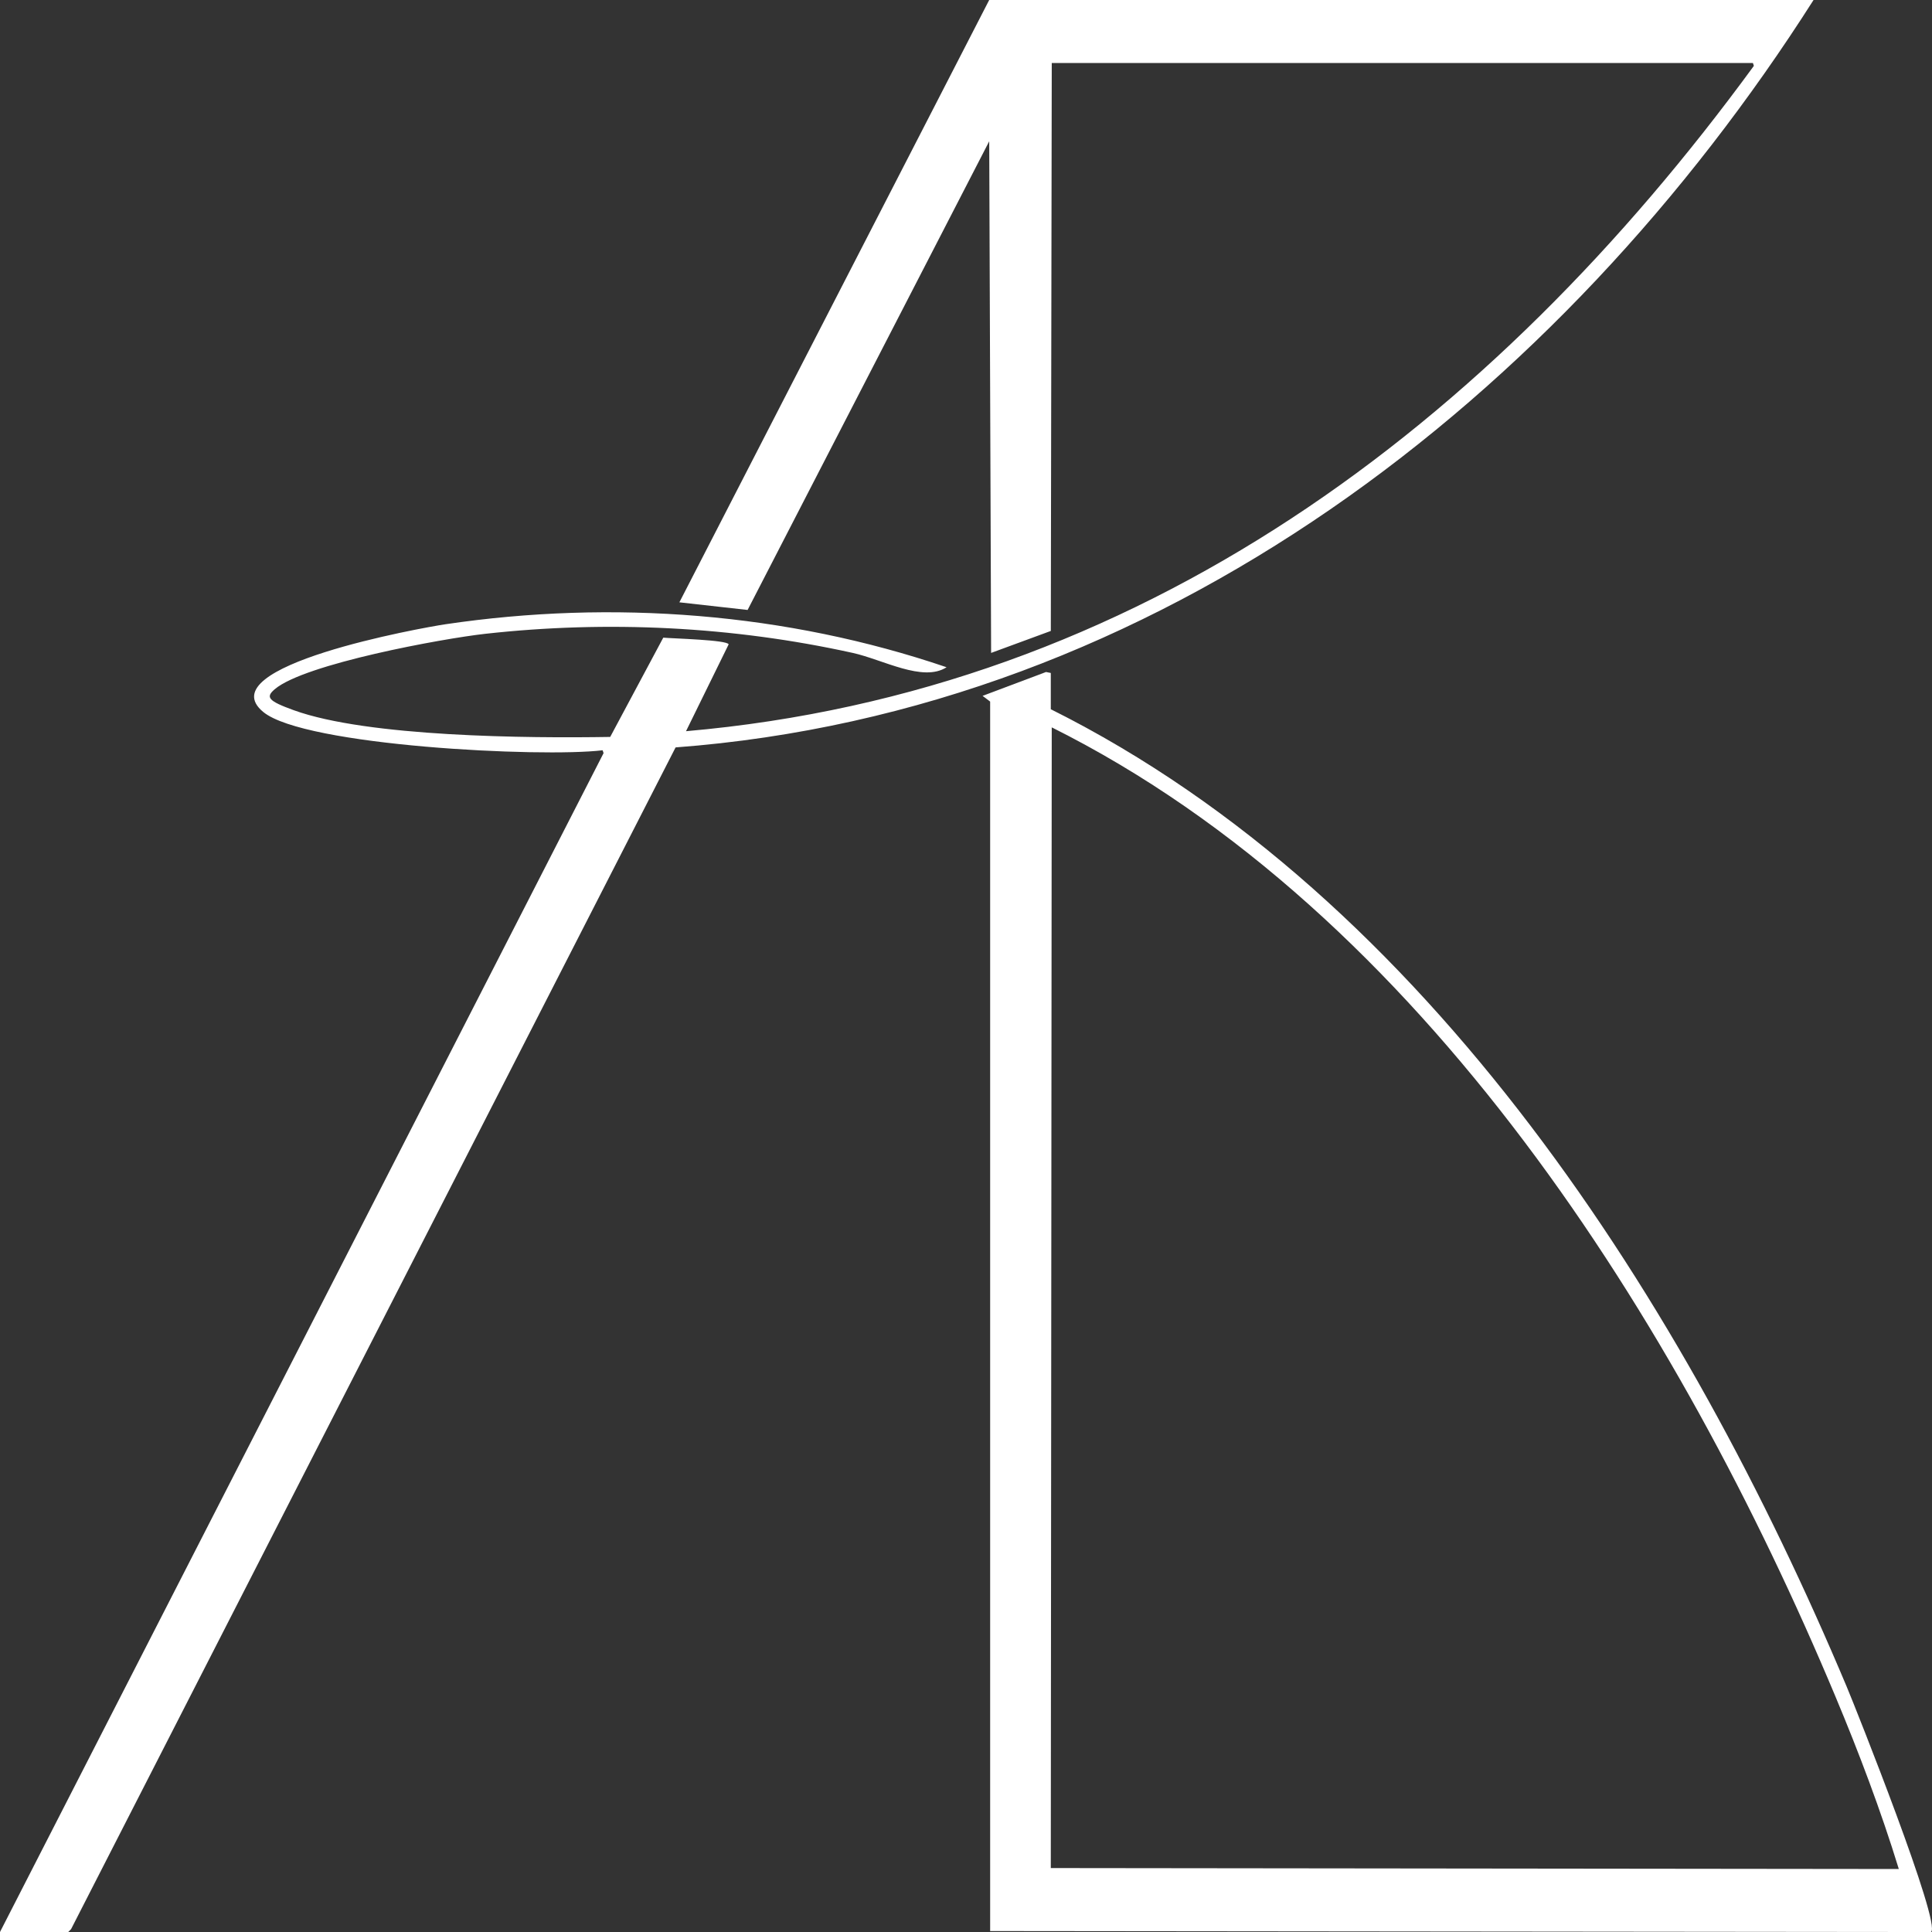 <svg xmlns="http://www.w3.org/2000/svg" width="670" height="670" viewBox="0 0 670 670" fill="none"><rect x="0" y="0" width="670" height="670" fill="#333333" stroke="none"/><g clip-path="url(#clip0_14_5373)"><path d="M343.045 0H628.921C541.117 137.95 401.456 246.647 234.288 259.195C164.408 395.801 94.528 532.407 24.647 669.007L23.661 670H0C69.768 533.725 139.543 397.45 209.312 261.181C209.2 260.85 209.095 260.519 208.983 260.188C187.576 262.757 105.681 258.665 91.346 246.945C71.845 231.008 146.55 217.659 154.437 216.493C212.401 207.892 272.751 212.494 328.263 231.392C320.054 236.695 306.218 228.743 295.735 226.426C254.098 217.228 210.633 215.09 168.239 219.804C153.49 221.446 105.642 230.206 95.29 239.006C92.023 241.787 92.95 243.058 101.862 246.29C127.476 255.573 183.061 256.036 211.612 255.56C217.744 244.085 223.877 232.61 230.015 221.135C233.328 221.44 252.224 221.903 252.691 223.453C247.762 233.491 242.832 243.535 237.903 253.573C394.969 239.887 517.141 147.459 608.224 22.844C608.112 22.513 608.007 22.182 607.895 21.851H364.741C364.629 87.502 364.524 153.16 364.412 218.811C357.511 221.347 350.61 223.89 343.709 226.426C343.492 167.283 343.268 108.141 343.051 48.992C315.124 103.168 287.191 157.351 259.264 211.527C251.376 210.647 243.489 209.759 235.602 208.879C271.416 139.255 307.231 69.624 343.045 0Z" fill="white"></path><path d="M362.762 233.047C363.308 233.159 363.86 233.265 364.406 233.378V245.958C495.746 311.504 584.812 452.718 640.423 584.935C643.683 592.682 673.444 667.497 669.664 670.006C560.901 669.894 452.137 669.788 343.373 669.675V243.303C342.499 242.641 341.618 241.979 340.744 241.317C348.086 238.556 355.421 235.801 362.762 233.04V233.047ZM364.734 252.242C364.622 384.101 364.517 515.959 364.406 647.825C462.436 647.937 560.467 648.043 658.491 648.156C652.286 627.941 644.656 607.778 636.473 588.239C582.249 458.764 493.374 316.437 364.728 252.242H364.734Z" fill="white"></path></g><defs><clipPath id="clip0_14_5373"><rect width="670" height="670" fill="white"></rect></clipPath></defs></svg>